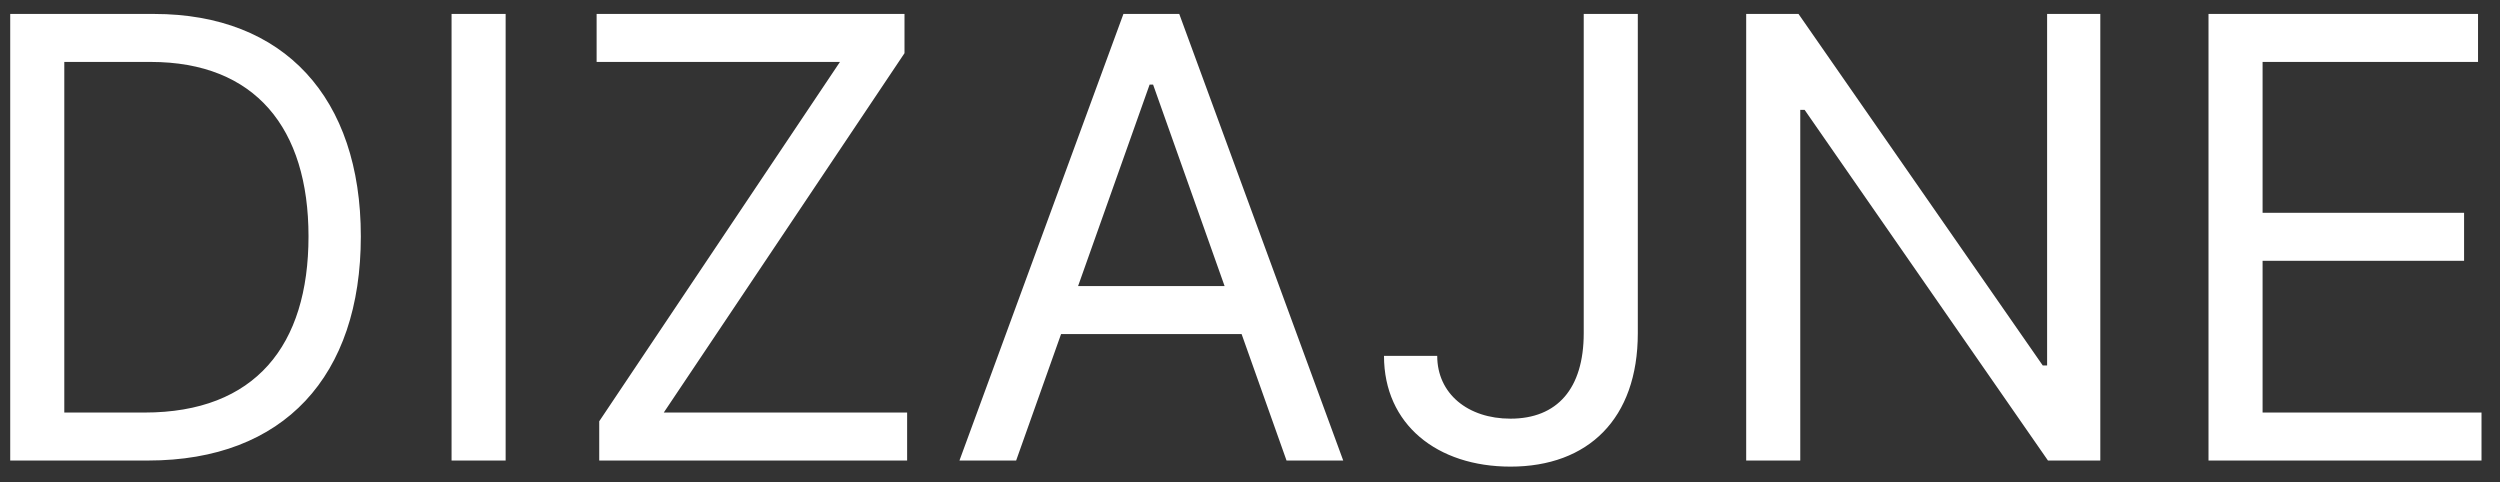 <svg width="114" height="22" viewBox="0 0 114 22" fill="none" xmlns="http://www.w3.org/2000/svg">
<rect x="0" y="0" width="114" height="22" fill="#333333" stroke="none"/>
<path d="M6.75 21C12.954 21 16.454 17.142 16.454 10.778C16.454 4.455 12.954 0.636 7.028 0.636H0.466V21H6.75ZM2.932 18.812V2.824H6.869C11.642 2.824 14.068 5.847 14.068 10.778C14.068 15.75 11.642 18.812 6.591 18.812H2.932ZM23.057 0.636H20.591V21H23.057V0.636ZM27.325 21H41.365V18.812H30.268L41.245 2.426V0.636H27.206V2.824H38.302L27.325 19.21V21ZM46.336 21L48.385 15.233H56.617L58.666 21H61.251L53.774 0.636H51.228L43.751 21H46.336ZM49.16 13.046L52.422 3.858H52.581L55.842 13.046H49.16ZM72.218 0.636V15.193C72.218 17.729 71.005 19.091 68.877 19.091C66.939 19.091 65.537 17.957 65.537 16.227H63.11C63.11 19.359 65.537 21.278 68.877 21.278C72.417 21.278 74.684 19.101 74.684 15.193V0.636H72.218ZM95.774 0.636H93.348V16.665H93.149L82.012 0.636H79.626V21H82.092V5.011H82.291L93.387 21H95.774V0.636ZM100.708 21H113.157V18.812H103.174V11.892H112.362V9.705H103.174V2.824H112.998V0.636H100.708V21Z" fill="white"/>
</svg>
